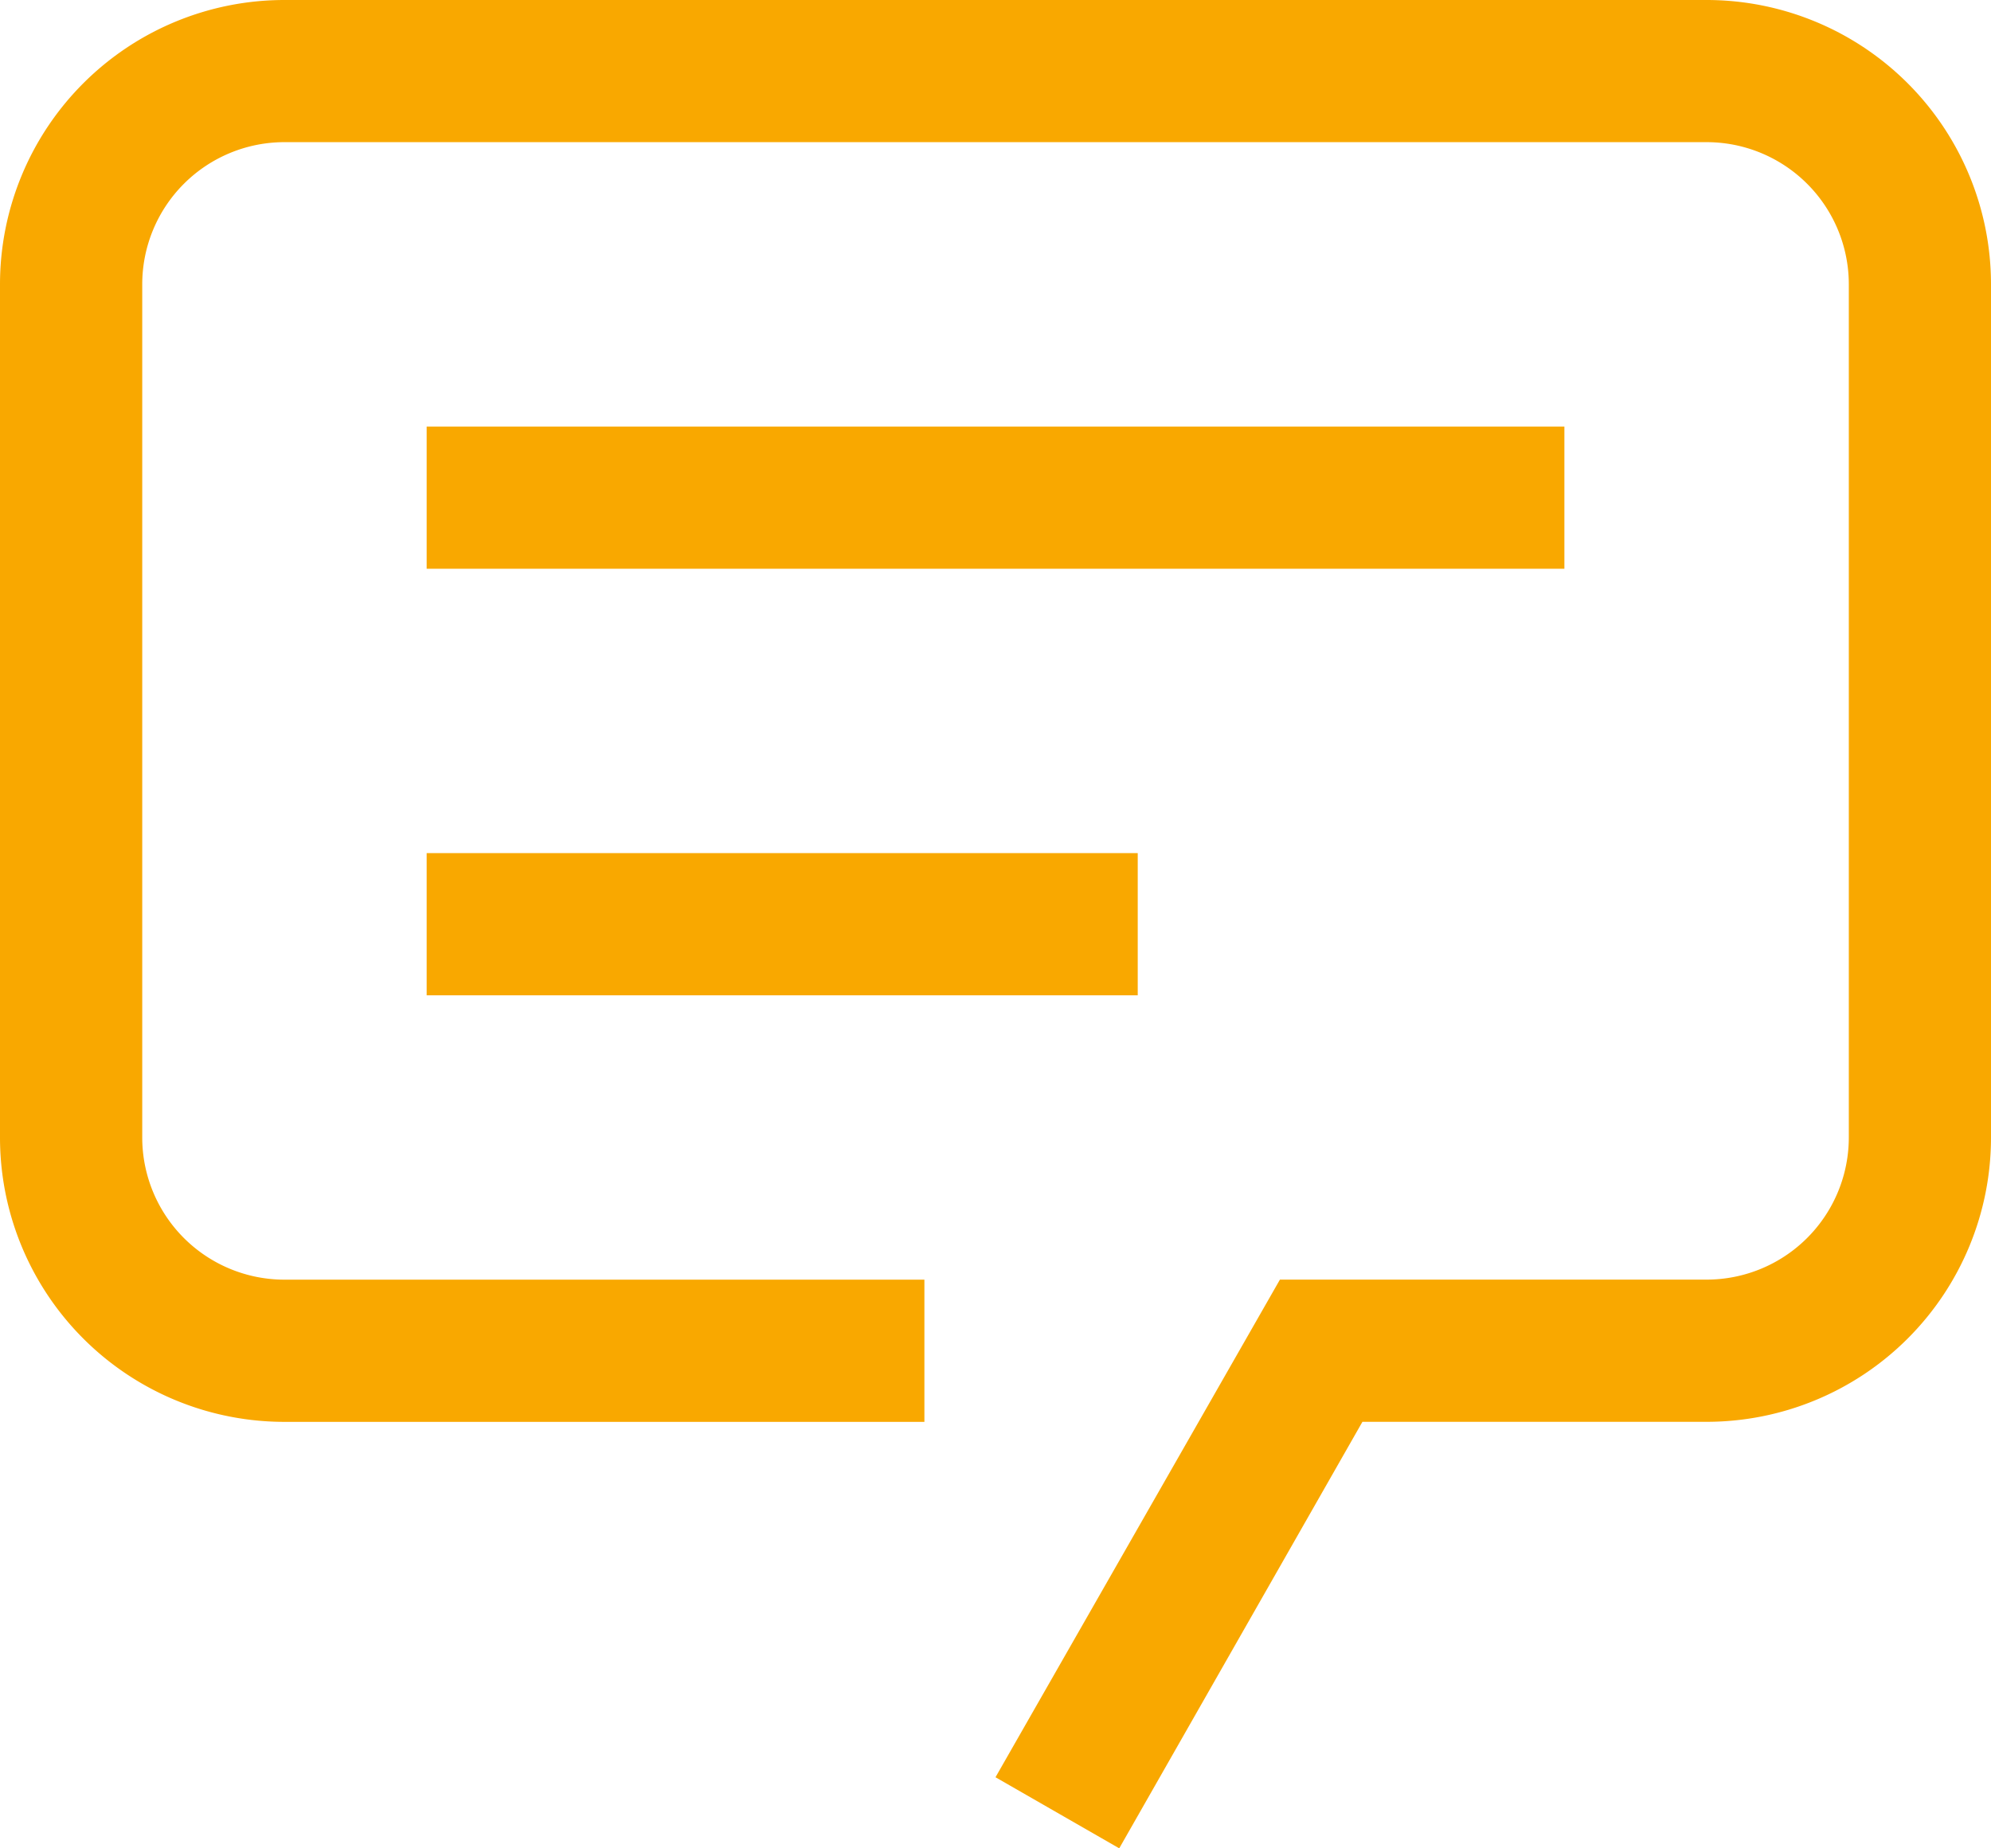 <?xml version="1.0" encoding="UTF-8"?> <svg xmlns="http://www.w3.org/2000/svg" width="41" height="38.071" viewBox="0 0 41 38.071"><g id="icon-temoignages" transform="translate(-2 -4)"><path id="Tracé_9738" data-name="Tracé 9738" d="M25.048,42.071,22.5,40.607l5.857-10.25h8.786a2.929,2.929,0,0,0,2.929-2.929V9.857a2.929,2.929,0,0,0-2.929-2.929H7.857A2.929,2.929,0,0,0,4.929,9.857V27.429a2.929,2.929,0,0,0,2.929,2.929H21.036v2.929H7.857A5.857,5.857,0,0,1,2,27.429V9.857A5.857,5.857,0,0,1,7.857,4H37.143A5.857,5.857,0,0,1,43,9.857V27.429a5.857,5.857,0,0,1-5.857,5.857H30.056Z" transform="translate(0 0)" fill="#f9a800"></path><path id="Tracé_9739" data-name="Tracé 9739" d="M8,10H31.429v2.929H8Zm0,8.786H22.643v2.929H8Z" transform="translate(2.786 2.786)" fill="#f9a800"></path></g></svg> 
